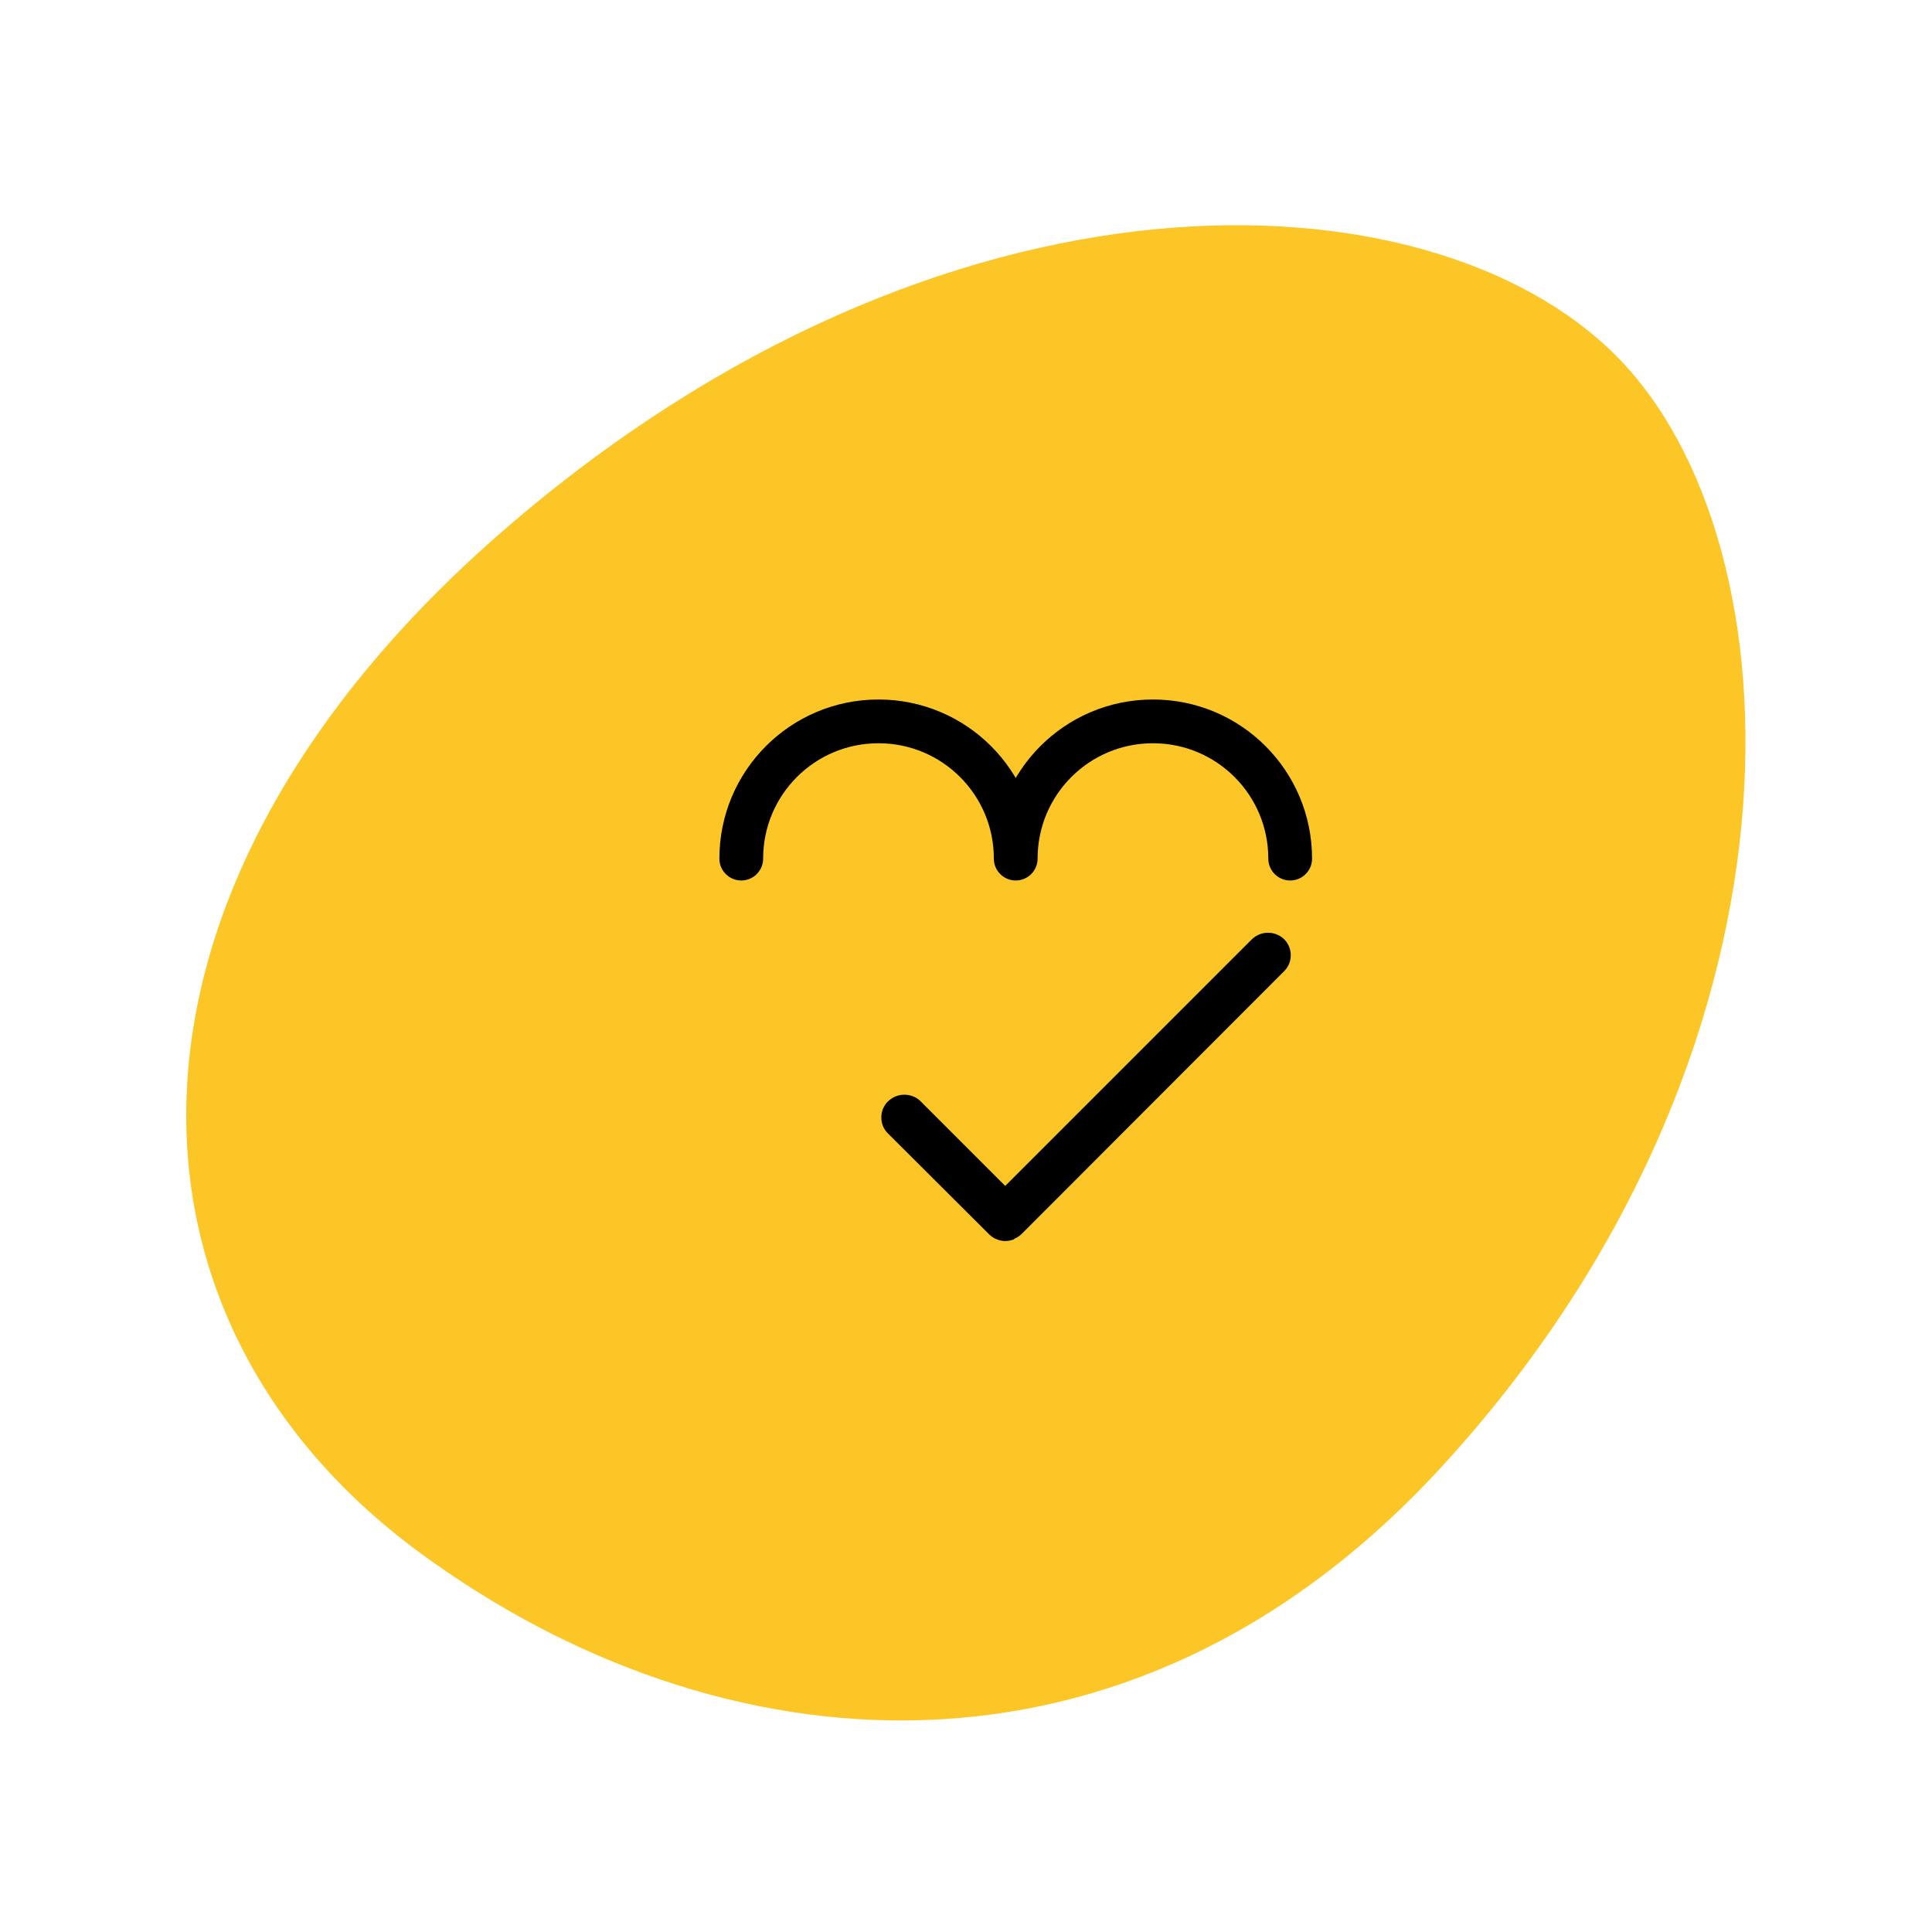 <?xml version="1.0" encoding="UTF-8"?><svg id="elements" xmlns="http://www.w3.org/2000/svg" viewBox="0 0 68 68"><defs><style>.cls-1{fill:#fcc626;}.cls-2{fill:none;stroke:#000;stroke-linecap:round;stroke-linejoin:round;stroke-width:1.54px;}</style></defs><path class="cls-1" d="M56.87,12.51c-6.62-6.62-23.67-7.27-39.15,6.16-14.47,12.55-14.24,27.66-2.97,35.96,10.52,7.75,24.95,9,35.96-2.97,13.37-14.54,12.78-32.53,6.16-39.15Z"/><path d="M35.7,43.6c.1-.04.19-.1.26-.17l9.24-9.25c.15-.15.23-.35.23-.56s-.08-.41-.23-.56c-.07-.07-.16-.13-.26-.17-.1-.04-.2-.06-.31-.06s-.21.02-.31.06c-.1.04-.18.1-.26.17l-8.68,8.68-2.98-2.98c-.07-.07-.16-.13-.26-.17-.1-.04-.2-.06-.31-.06s-.21.02-.31.06c-.1.04-.18.1-.26.17-.08.07-.13.16-.18.26-.04.1-.06.2-.06.31s.02.21.06.31c.04.1.1.18.18.26l3.56,3.55c.07.07.16.13.26.17.1.04.2.06.3.06.1,0,.21-.02.31-.06Z"/><path class="cls-2" d="M26.09,30.22c0-2.67,2.16-4.83,4.83-4.83s4.83,2.16,4.83,4.83c0-2.67,2.16-4.83,4.83-4.83s4.83,2.16,4.83,4.83"/></svg>